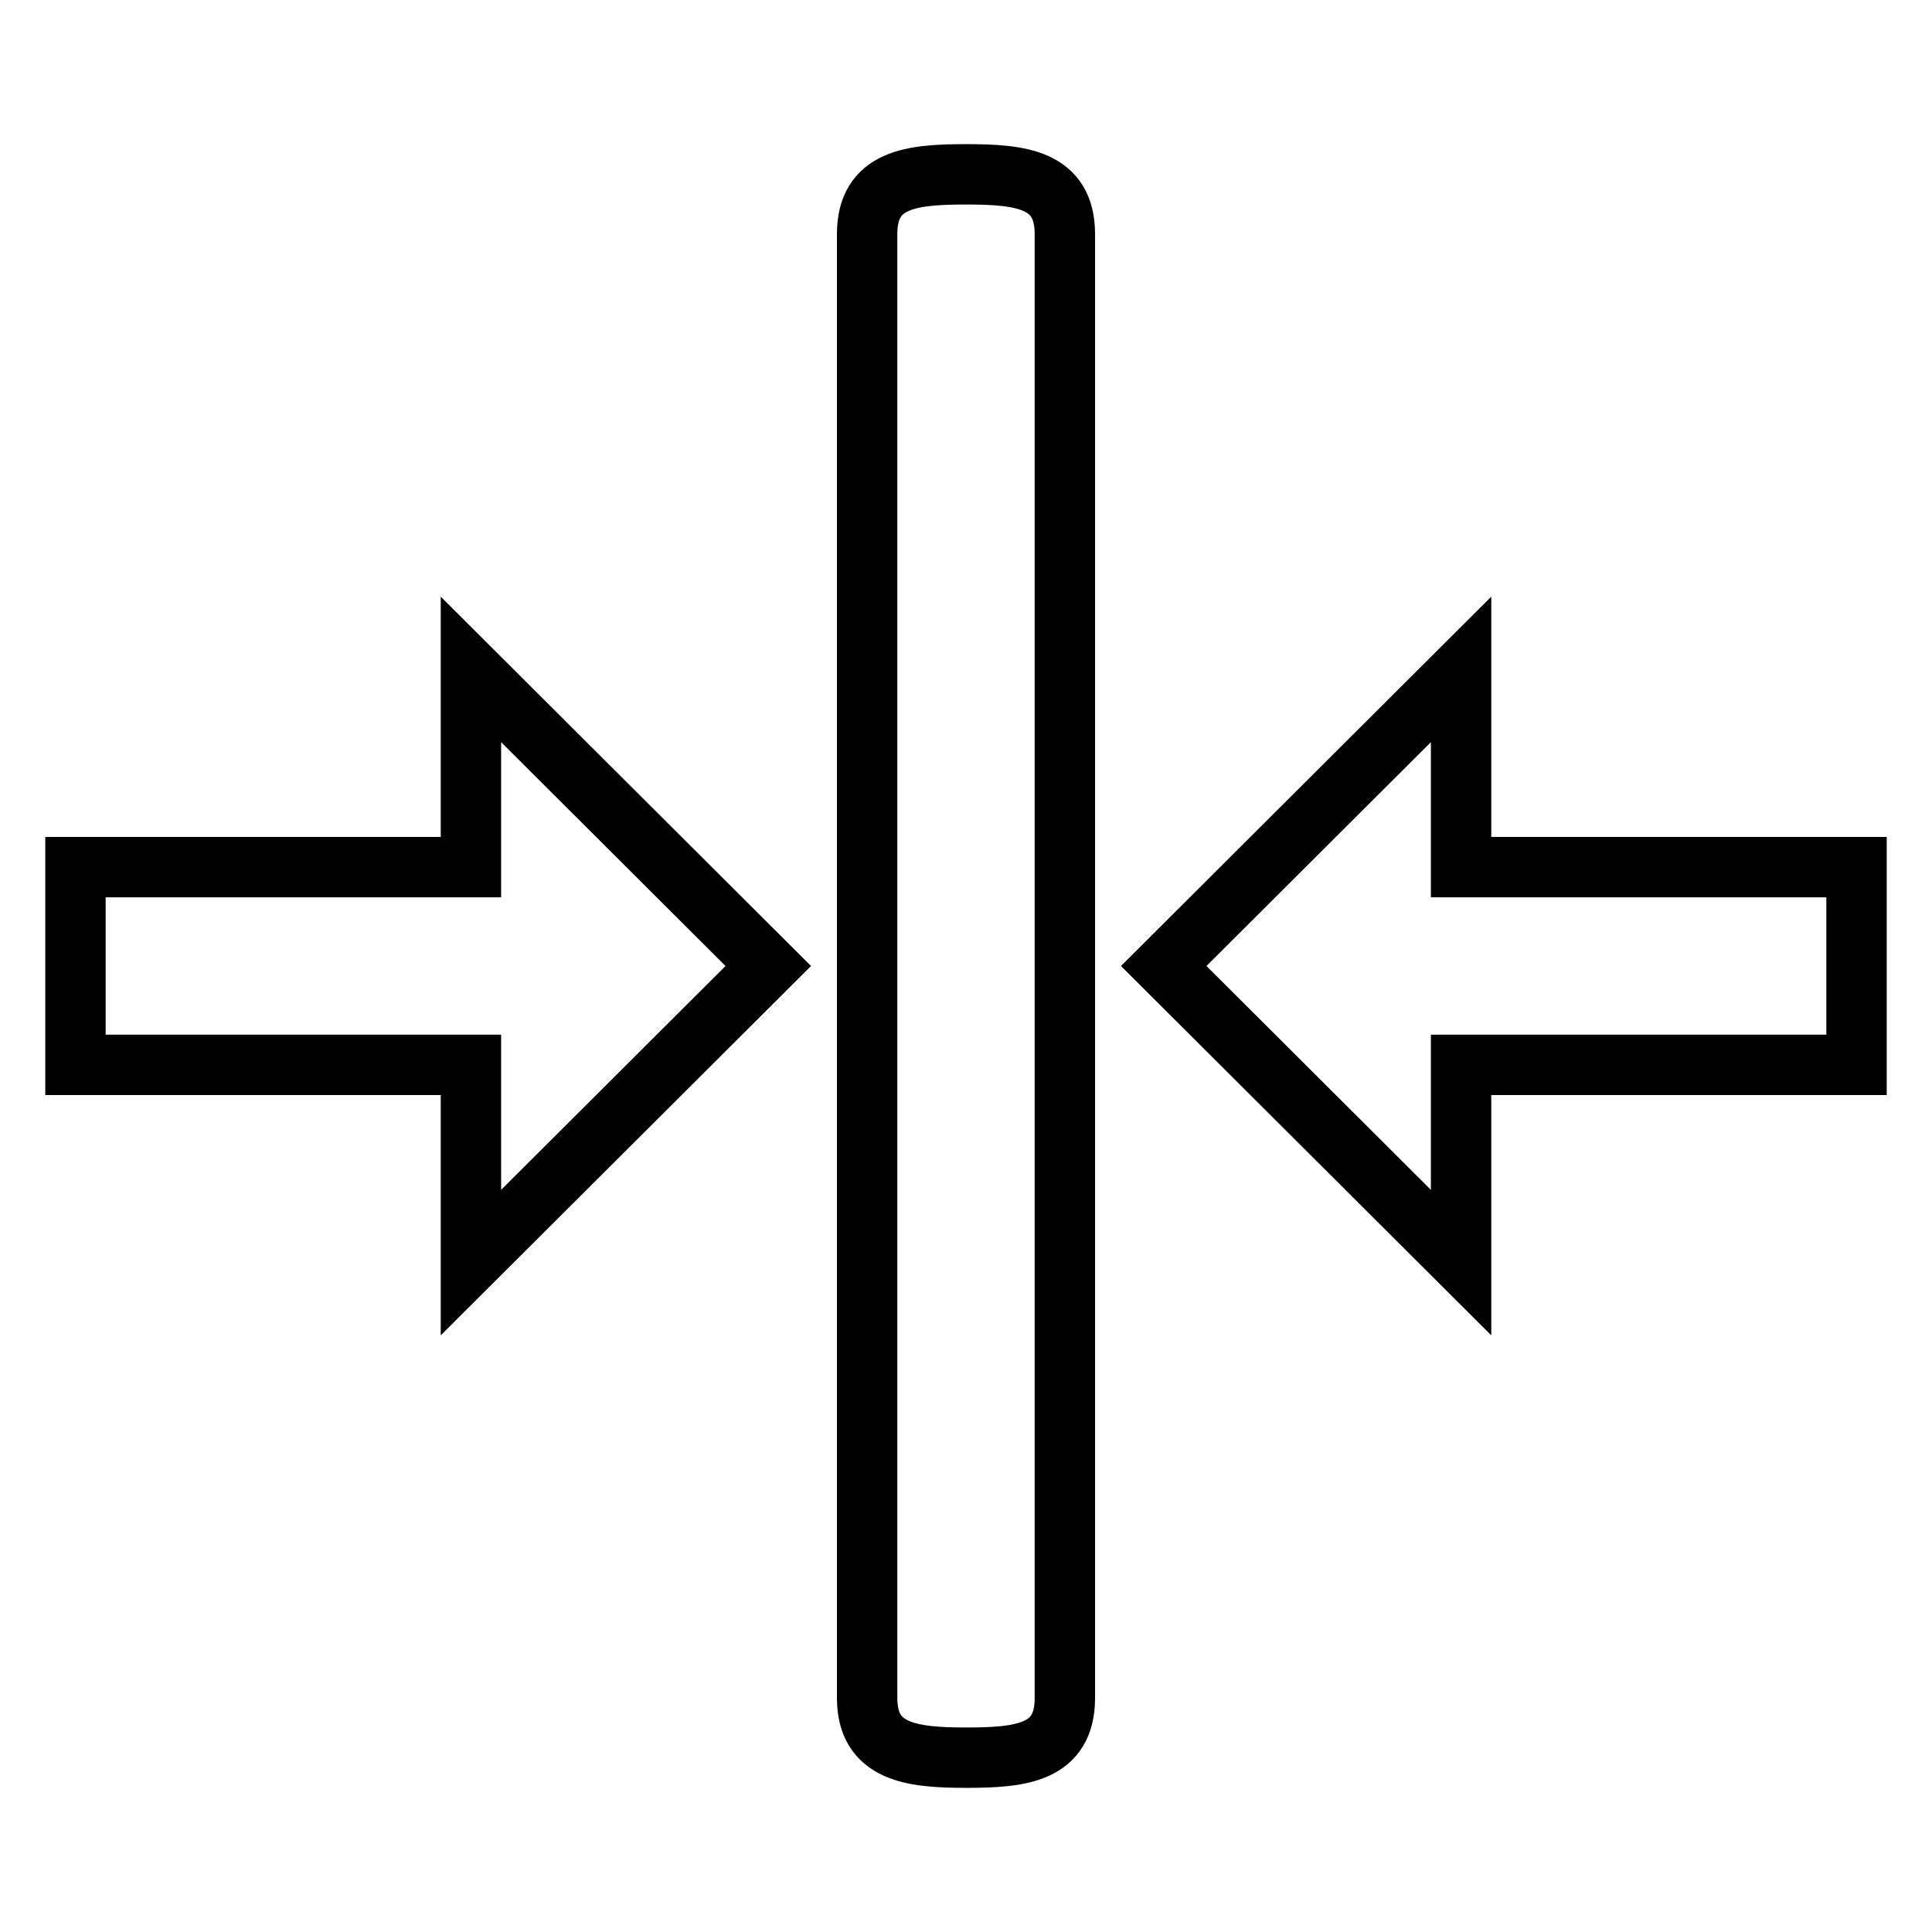 <?xml version="1.0" encoding="utf-8"?>
<!-- Svg Vector Icons : http://www.onlinewebfonts.com/icon -->
<!DOCTYPE svg PUBLIC "-//W3C//DTD SVG 1.1//EN" "http://www.w3.org/Graphics/SVG/1.1/DTD/svg11.dtd">
<svg version="1.1" xmlns="http://www.w3.org/2000/svg" xmlns:xlink="http://www.w3.org/1999/xlink" x="0px" y="0px" viewBox="0 0 256 256" enable-background="new 0 0 256 256" xml:space="preserve">
<g> <path stroke-width="8" fill-opacity="0" stroke="#000000"  d="M101.8,128L62.4,88.7v26.2H10v26.2h52.4v26.2L101.8,128z M193.6,167.3v-26.2H246v-26.2h-52.4V88.7 L154.2,128L193.6,167.3z M128,232.9c7.3,0,13.1-0.6,13.1-7.9V31c0-7.3-5.9-7.9-13.1-7.9c-7.2,0-13.1,0.6-13.1,7.9v194 C114.9,232.2,120.8,232.9,128,232.9z"/></g>
</svg>